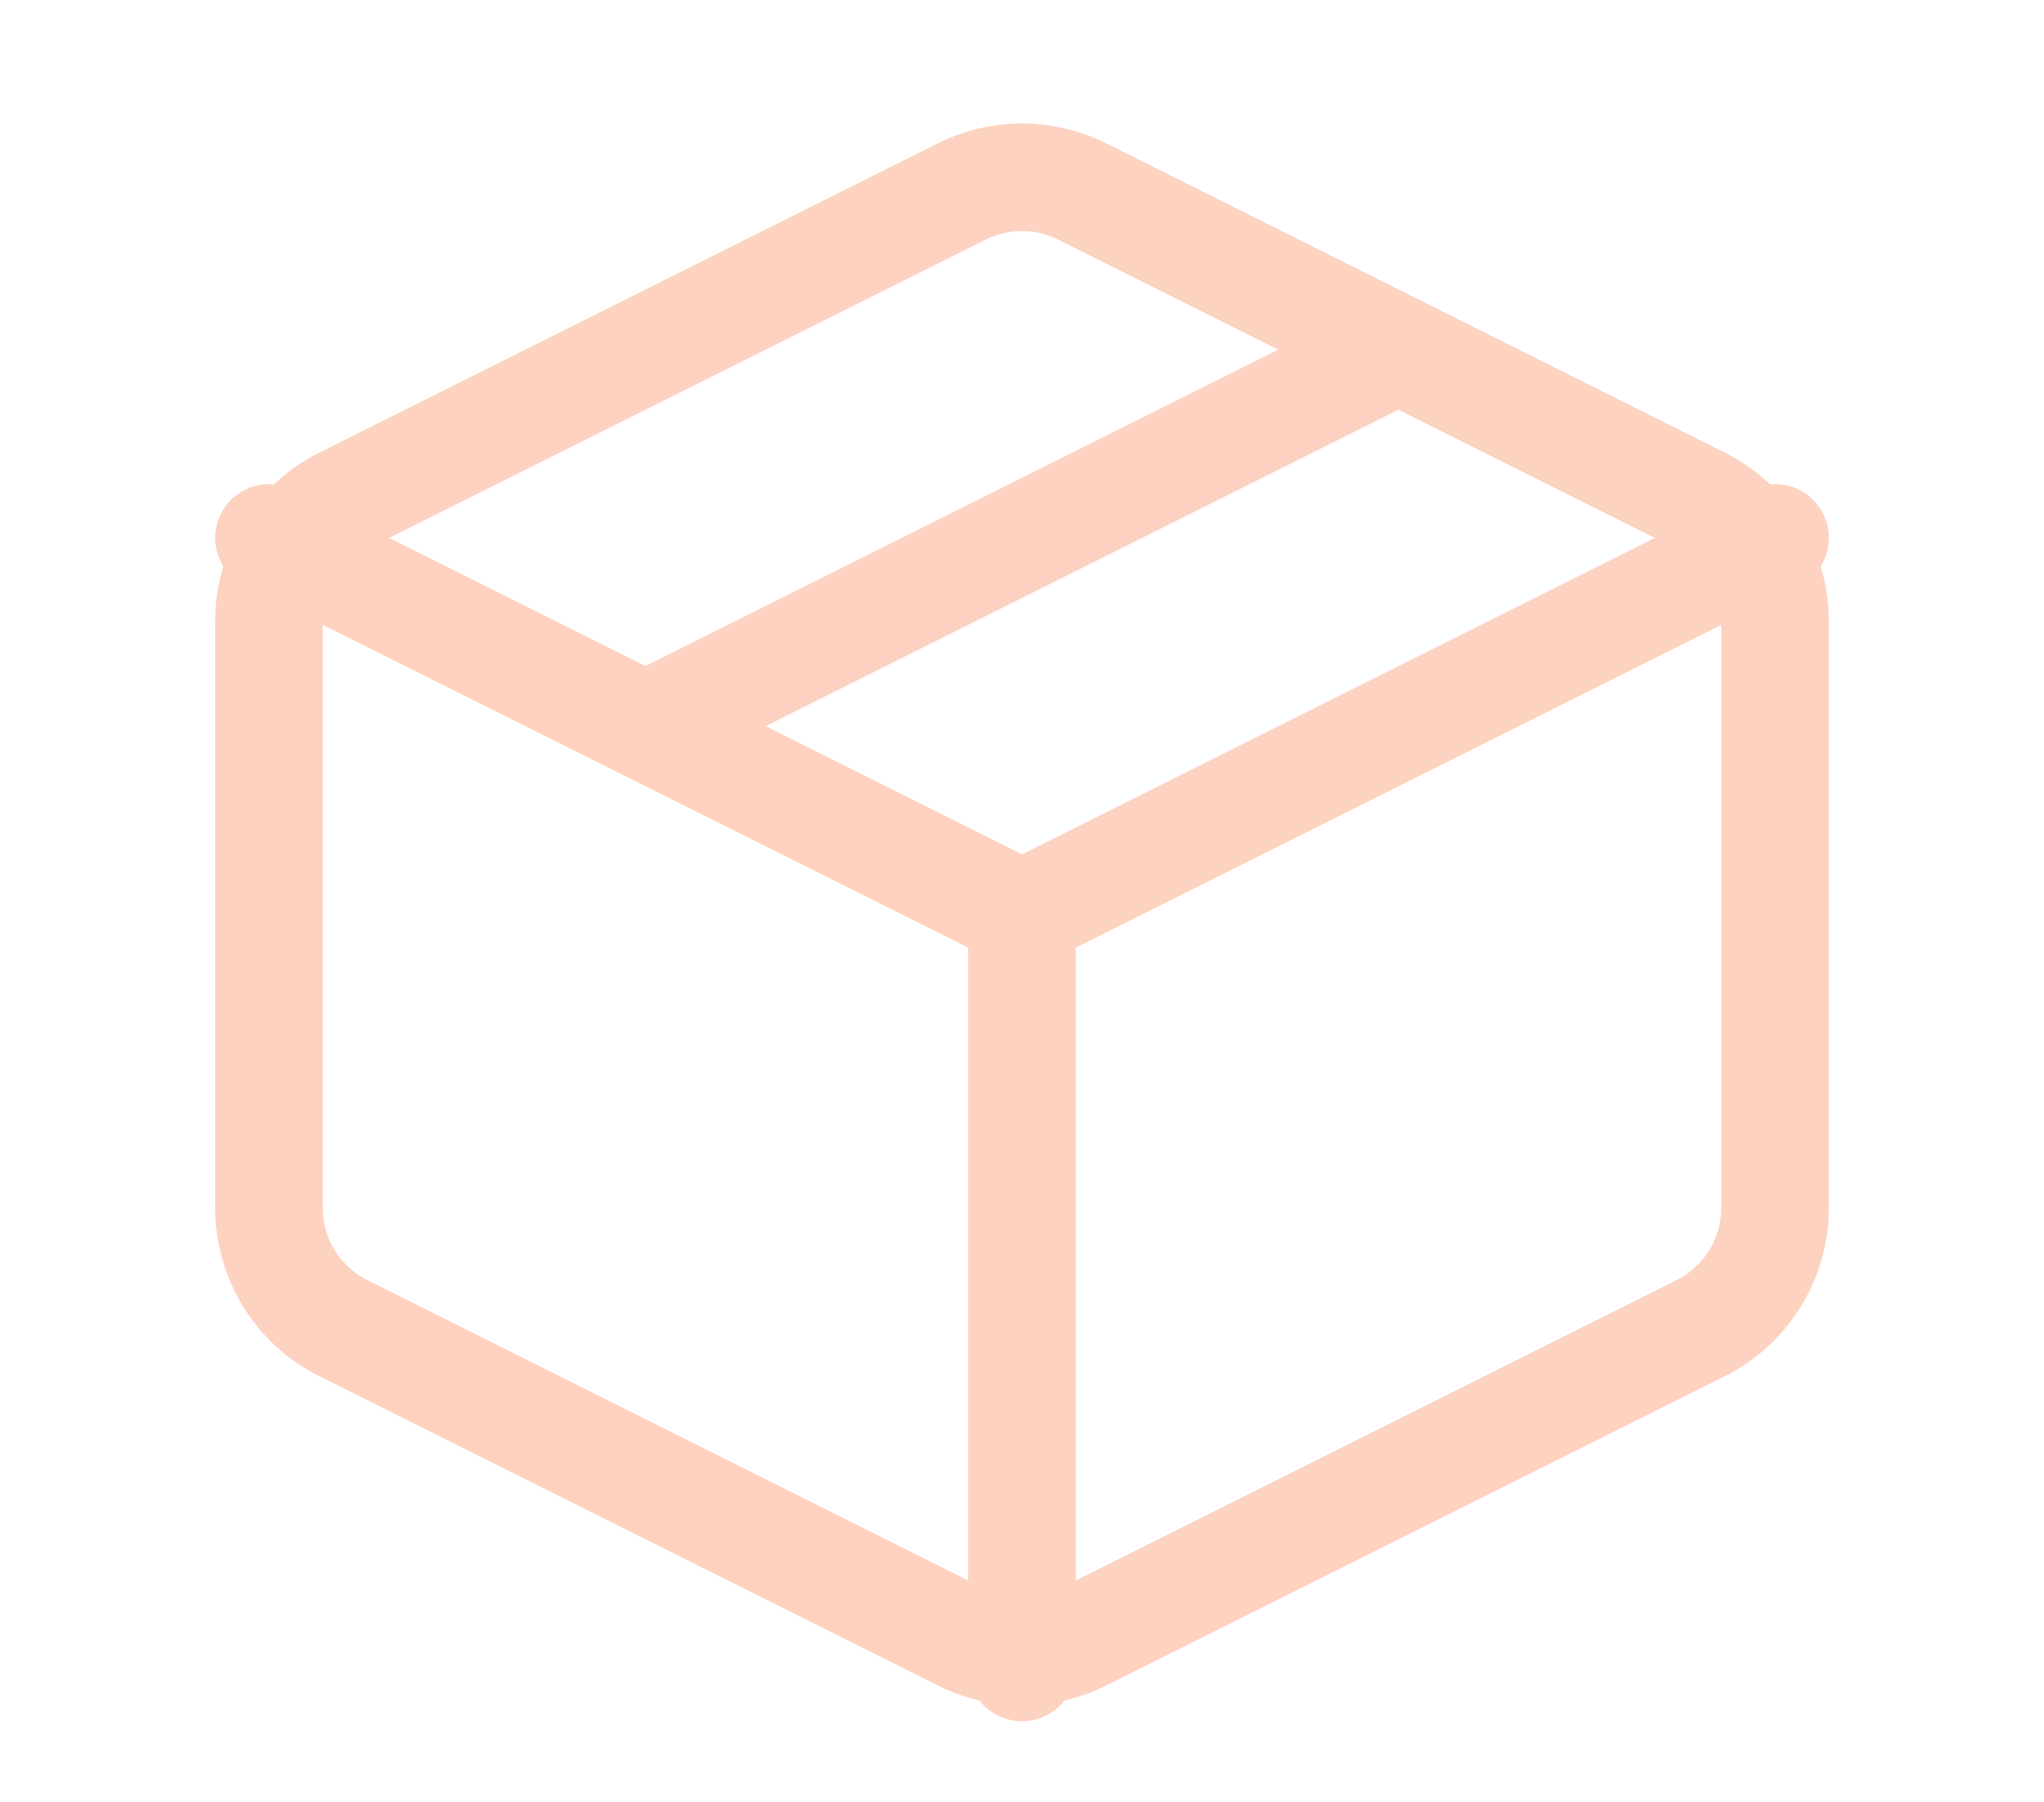 <svg width="76" height="67" viewBox="0 0 76 67" fill="none" xmlns="http://www.w3.org/2000/svg">
<path d="M66 23.09C66 21.196 64.93 19.465 63.236 18.618L40.236 7.118C38.828 6.414 37.172 6.414 35.764 7.118L12.764 18.618C11.07 19.465 10 21.196 10 23.09V44.91C10 46.804 11.07 48.535 12.764 49.382L35.764 60.882C37.172 61.586 38.828 61.586 40.236 60.882L63.236 49.382C64.93 48.535 66 46.804 66 44.91V23.09Z" stroke="#FDD2C1" stroke-width="4" stroke-linejoin="round"/>
<path d="M10 20L38 34M38 34V62M38 34L66 20M52 13L24 27" stroke="#FDD2C1" stroke-width="4" stroke-linecap="round" stroke-linejoin="round"/>
</svg>
